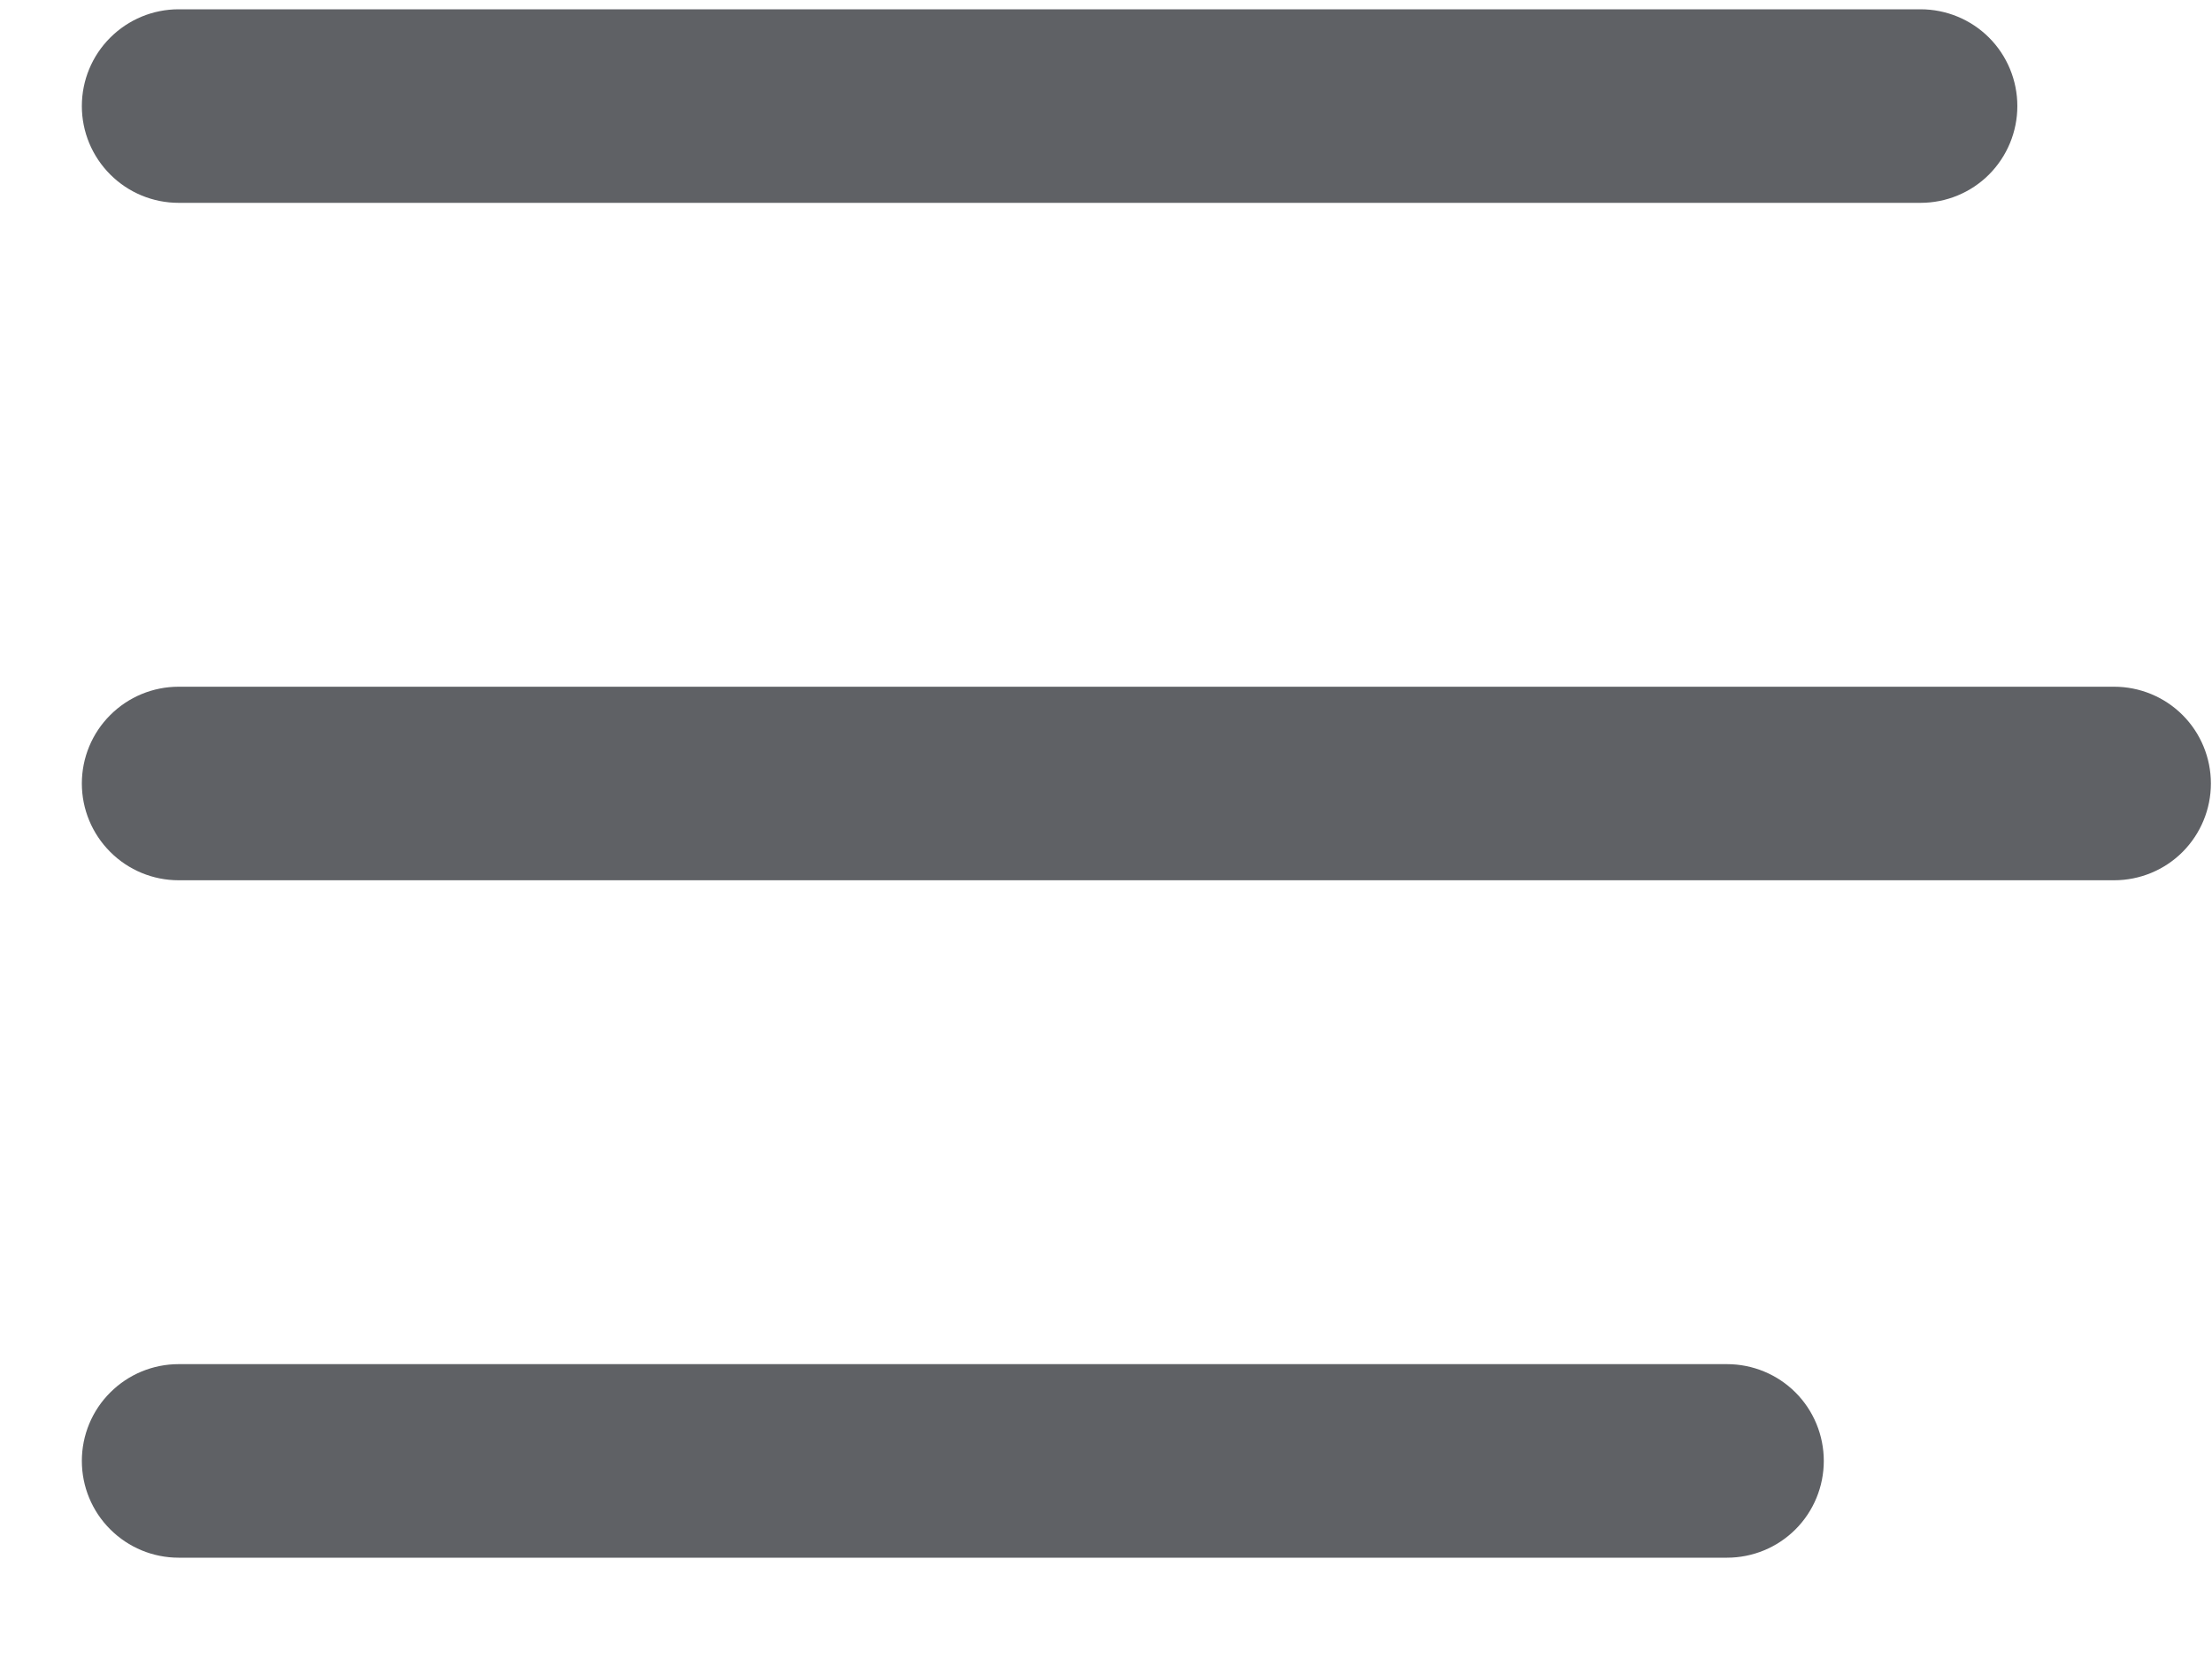 <svg width="20" height="15" viewBox="0 0 20 15" fill="none" xmlns="http://www.w3.org/2000/svg">
<path d="M15.615 12.334C15.847 12.334 16.07 12.426 16.234 12.59C16.398 12.754 16.49 12.977 16.49 13.209C16.49 13.441 16.398 13.664 16.234 13.828C16.07 13.992 15.847 14.084 15.615 14.084H1.615C1.383 14.084 1.161 13.992 0.997 13.828C0.832 13.664 0.74 13.441 0.74 13.209C0.74 12.977 0.832 12.754 0.997 12.59C1.161 12.426 1.383 12.334 1.615 12.334H15.615ZM19.115 6.209C19.347 6.209 19.57 6.301 19.734 6.465C19.898 6.629 19.99 6.852 19.99 7.084C19.99 7.316 19.898 7.538 19.734 7.703C19.57 7.867 19.347 7.959 19.115 7.959H1.615C1.383 7.959 1.161 7.867 0.997 7.703C0.832 7.538 0.74 7.316 0.74 7.084C0.74 6.852 0.832 6.629 0.997 6.465C1.161 6.301 1.383 6.209 1.615 6.209H19.115ZM17.365 0.084C17.597 0.084 17.82 0.176 17.984 0.34C18.148 0.504 18.24 0.727 18.24 0.959C18.24 1.191 18.148 1.413 17.984 1.578C17.82 1.742 17.597 1.834 17.365 1.834H1.615C1.383 1.834 1.161 1.742 0.997 1.578C0.832 1.413 0.74 1.191 0.74 0.959C0.74 0.727 0.832 0.504 0.997 0.34C1.161 0.176 1.383 0.084 1.615 0.084H17.365Z" fill="#5F6165"/>
</svg>
